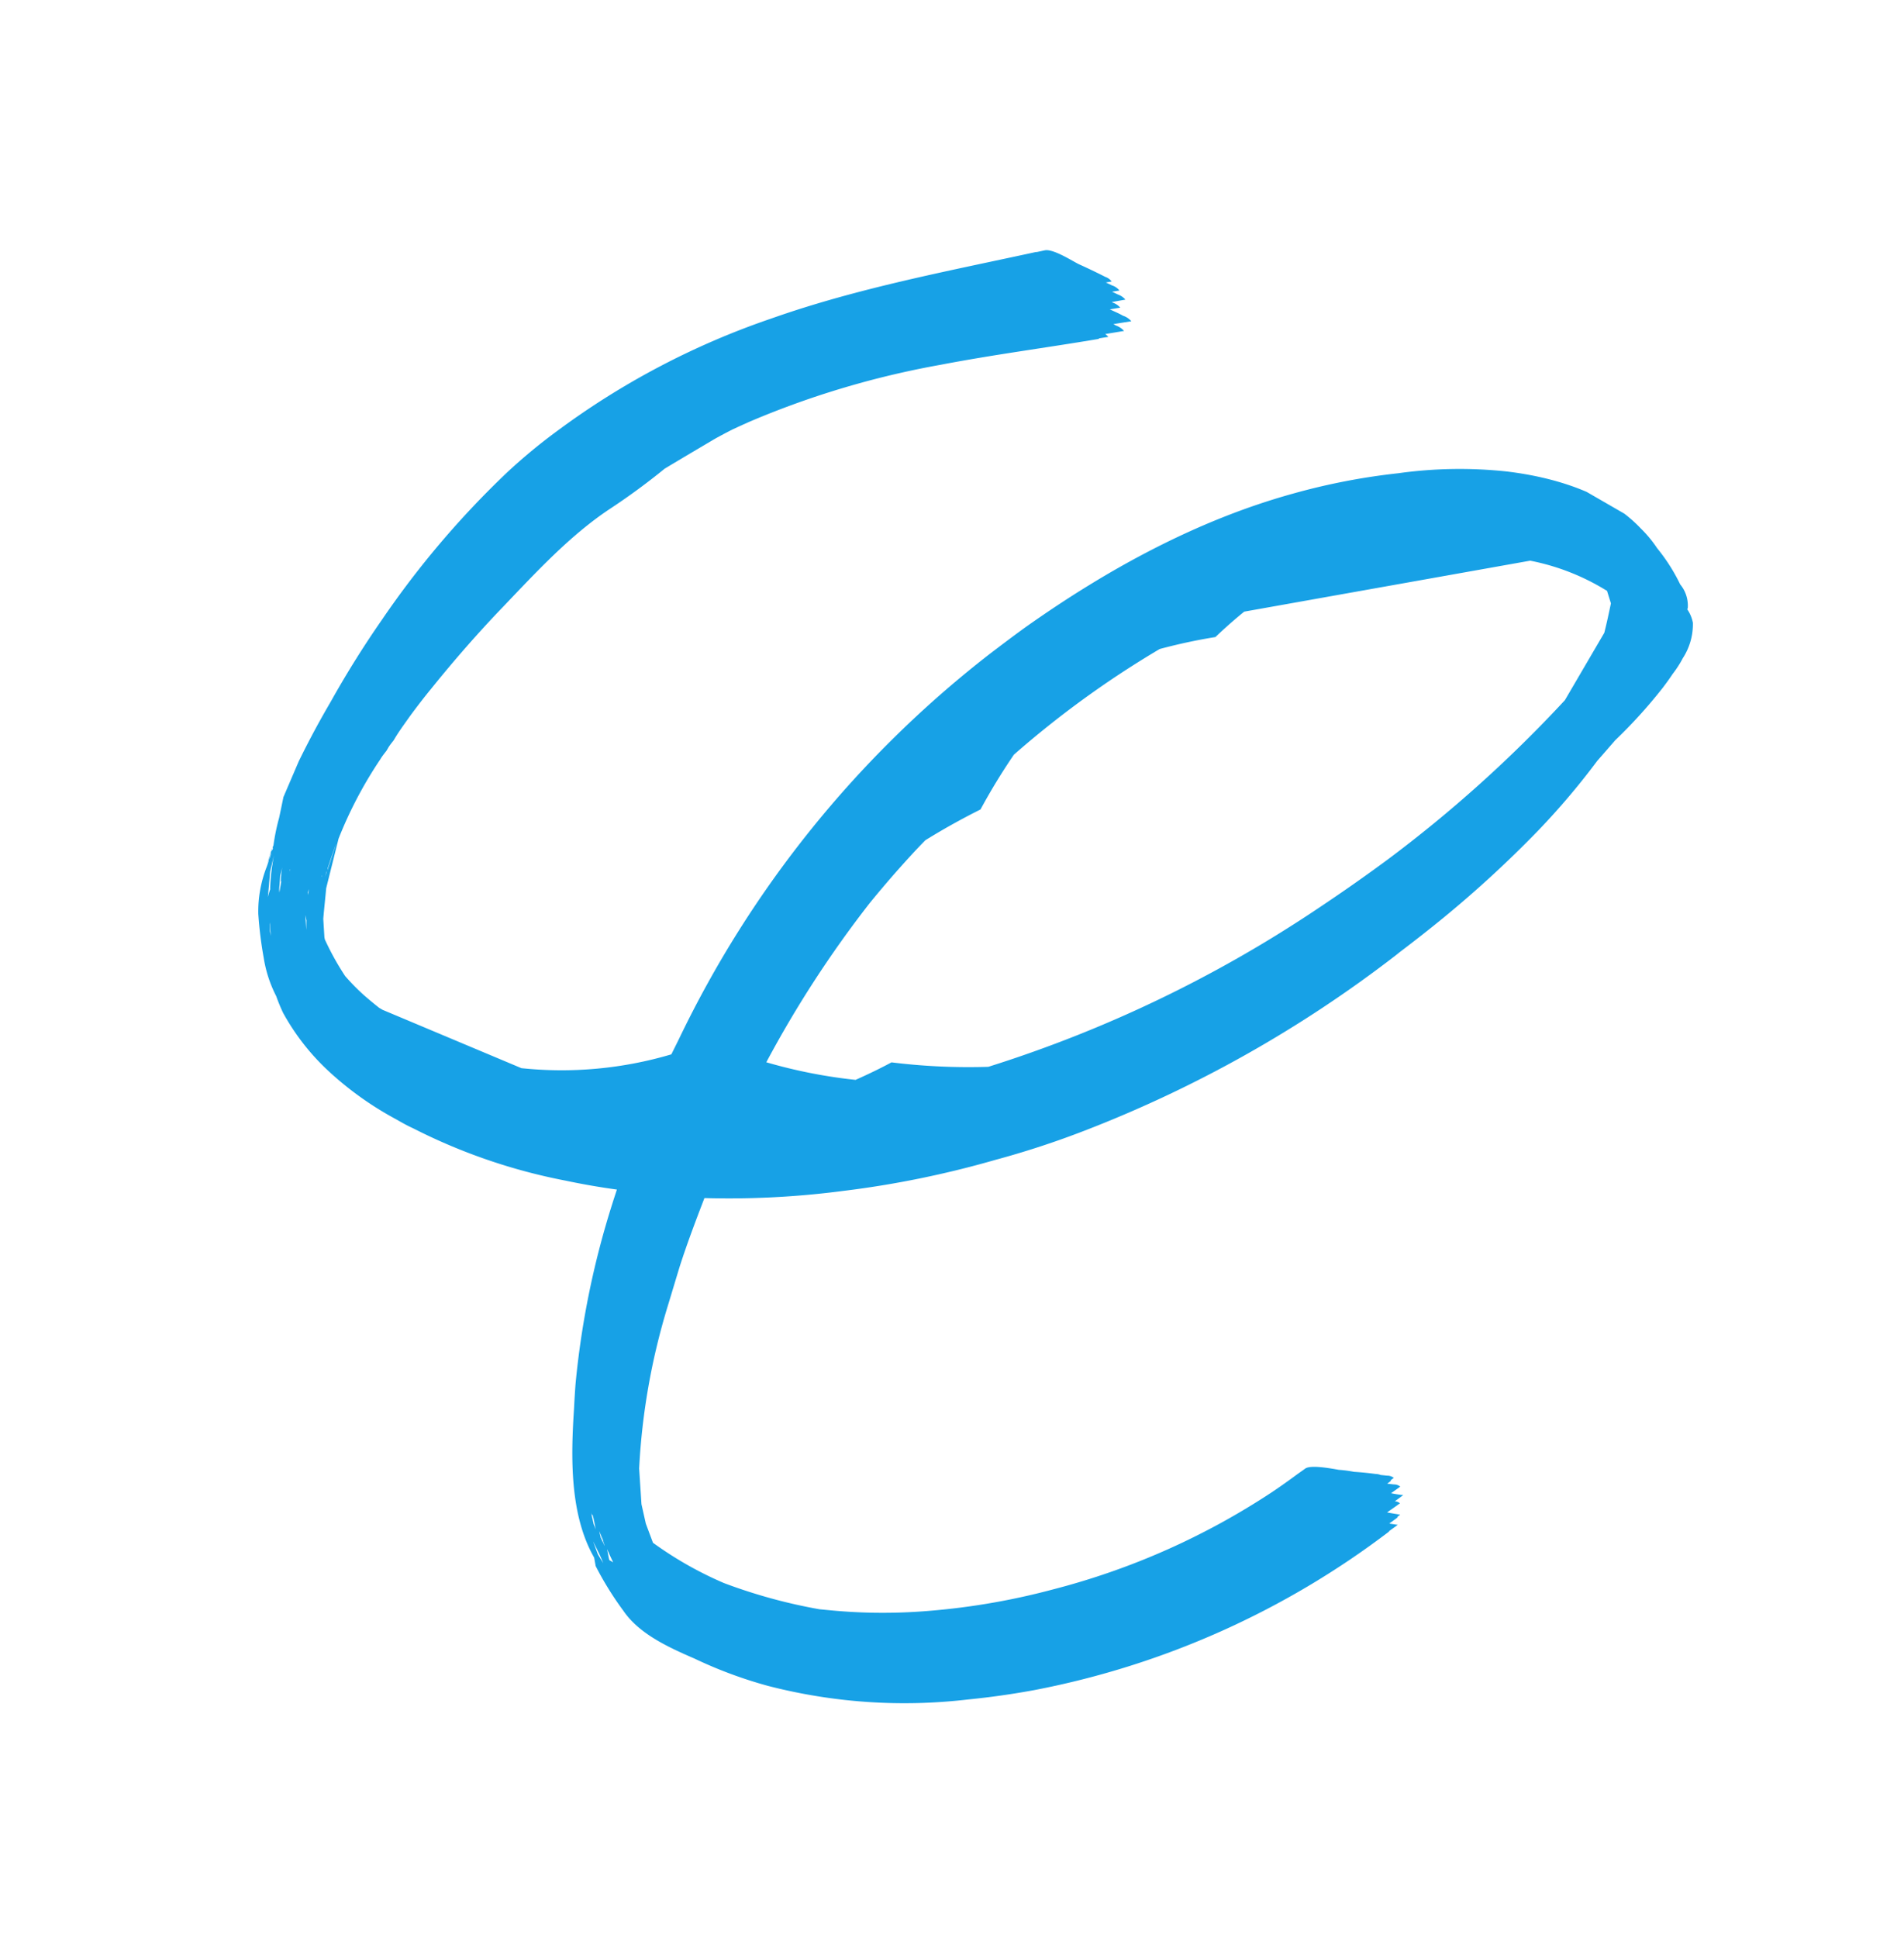 <svg width="57" height="58" viewBox="0 0 57 58" fill="none" xmlns="http://www.w3.org/2000/svg"><g clip-path="url(#clip0_346687_4323)" fill="#17A1E6"><path d="M41.565 45.84c.092-.067.186-.133.279-.202l-.254-.039c.087-.064.172-.125.255-.188l-.017-.01.09-.068s-.197-.03-.393-.067c.128-.092.26-.18.385-.274a.27.27 0 00-.152-.06c.082-.06.167-.122.25-.185a3.265 3.265 0 01-.364-.056c.091-.067.186-.13.275-.198a.294.294 0 00-.192-.065l-.197-.022c.038-.03.076-.057.113-.088l-.017-.01.1-.077a.326.326 0 00-.203-.066l-.19-.02a.443.443 0 00-.153-.03 8.912 8.912 0 00-.644-.064 3.708 3.708 0 00-.457-.06c-.303-.055-.844-.148-1.004-.038-.091.068-.187.132-.279.2-.238.176-.478.346-.72.508a21.718 21.718 0 01-6.555 2.91c-1.308.35-2.647.572-4 .663-.898.06-1.8.046-2.697-.042l-.293-.028a16.027 16.027 0 01-2.858-.784 11.001 11.001 0 01-2.125-1.206l-.214-.573-.13-.58-.07-1.069c.084-1.637.368-3.258.845-4.825.125-.41.247-.82.373-1.232.218-.678.475-1.358.737-2.038a26.3 26.3 0 004.149-.213c1.543-.188 3.069-.5 4.562-.93a26.627 26.627 0 002.674-.876 37.072 37.072 0 009.29-5.23c.06-.046.116-.094.176-.139a42.4 42.4 0 001.282-1.009 33.675 33.675 0 002.815-2.59 22.004 22.004 0 001.78-2.098c.18-.205.358-.41.536-.615.51-.488.985-1.012 1.421-1.567.104-.137.207-.277.301-.42.115-.148.217-.306.304-.472.204-.314.309-.682.301-1.058a1.072 1.072 0 00-.17-.406l.016-.03a.99.99 0 00-.226-.713 5.447 5.447 0 00-.692-1.086 3.658 3.658 0 00-.489-.59c-1.013-1.072-2.606-1.536-4.02-1.705a13.294 13.294 0 00-3.249.055 19.51 19.51 0 00-3.138.608c-2.885.798-5.553 2.264-7.972 3.971-.363.26-.722.532-1.086.809a32.202 32.202 0 00-9.331 11.55l-.225.453a11.556 11.556 0 01-4.487.414l-4.157-1.746-.102-.06a11.689 11.689 0 01-.458-.38 6.57 6.57 0 01-.562-.572 8.151 8.151 0 01-.607-1.095l-.013-.063-.034-.553c.024-.294.06-.612.087-.917l.371-1.485c.33-.835.75-1.631 1.251-2.376.052-.09.122-.173.185-.256l.043-.074c.048-.084.11-.159.17-.235.146-.254.322-.488.49-.727.205-.279.415-.552.635-.82.677-.84 1.4-1.67 2.153-2.452.98-1.026 2.001-2.136 3.19-2.925a19.822 19.822 0 001.645-1.207c.5-.3 1.002-.597 1.503-.893.174-.097.352-.191.531-.282l.228-.105.264-.119a26.323 26.323 0 013.303-1.157l.122-.034a26.86 26.86 0 012.303-.518c1.577-.303 3.17-.51 4.756-.778l-.021-.012.293-.046a.411.411 0 00-.093-.085l.564-.093a.58.58 0 00-.246-.163l-.072-.042.535-.085a.54.54 0 00-.246-.164c-.128-.074-.264-.128-.397-.192l.312-.051a.513.513 0 00-.223-.15l-.03-.018.407-.073a.52.52 0 00-.222-.152l-.177-.084.221-.036a.464.464 0 00-.221-.152l-.185-.088.172-.03a.386.386 0 00-.19-.138 18.896 18.896 0 00-.788-.378c-.184-.088-.776-.473-1.026-.416l-.23.049-.038.002c-2.659.578-5.338 1.079-7.91 1.987a23.453 23.453 0 00-6.448 3.391c-.51.375-.997.78-1.46 1.21a27.28 27.28 0 00-3.755 4.417 29.581 29.581 0 00-1.51 2.412l-.12.208a26.226 26.226 0 00-.863 1.623l-.456 1.064c-.043.21-.085.416-.13.624-.075.271-.131.547-.169.827-.013.023-.026.046-.023.078l-.005.056.026-.12c-.012.02-.007.05-.01.077l-.023.04-.01.015-.02.037-.016.096-.049.15.006-.064.059-.182.014-.078c-.025.075-.046.155-.071.23l.006-.011-.01.018a8.14 8.14 0 00-.073.245l.066-.206c-.003.032-.01.066-.015.096-.006.031-.037.112-.057.168a3.668 3.668 0 00-.249 1.396c.03.445.084.887.164 1.326.063.397.189.782.373 1.14.06.17.129.337.206.5.358.652.818 1.241 1.364 1.746a9.816 9.816 0 002.02 1.44c.15.086.321.185.51.27a17.18 17.18 0 004.573 1.568c.505.107 1.015.195 1.526.265-.045.141-.093.28-.137.424a25.797 25.797 0 00-1.099 5.373c-.02.254-.035.513-.048.77-.095 1.451-.13 3.165.603 4.448l.046.254c.24.468.517.916.83 1.339.48.704 1.382 1.105 2.134 1.432.706.336 1.441.609 2.196.815 1.95.503 3.975.642 5.973.408a23.996 23.996 0 001.985-.28 25.449 25.449 0 0010.651-4.761l-.037.016zM26.882 26.034c.267-.302.546-.608.821-.887a20.752 20.752 0 011.65-.92c.305-.563.638-1.11 1-1.64a29.05 29.05 0 014.364-3.162c.55-.148 1.106-.268 1.668-.358.284-.27.573-.526.864-.761l8.56-1.525a6.827 6.827 0 012.258.878l.042.024.117.376c-.063.297-.125.593-.198.88l-1.18 2.017a39.273 39.273 0 01-5.311 4.774c-.67.495-1.355.975-2.055 1.441a38.342 38.342 0 01-9.894 4.758c-.968.031-1.937-.014-2.899-.133-.359.193-.718.364-1.076.524a15.322 15.322 0 01-2.672-.527 32.973 32.973 0 013.1-4.77c.276-.338.556-.667.84-.989zm-18.24.387c.008-.055.01-.108.016-.16l-.015.16zm.018-.169l.017-.218.015-.025c-.025.081-.031.16-.037.24l.005.003zm.51 1.579l-.03-.448c.01.054.024.109.035.165l-.005.283zm8.907 18.324l.017.114-.016-.04-.004-.086.003.011zm.15.48l-.054-.271c.062.134.119.266.184.395l-.117-.067-.013-.057zm-.169-.528l.013.106c-.034-.097-.068-.194-.105-.29l.076.254-.06-.154-.043-.198.12.282zM9.222 26.838l-.007-.128c.016-.027.017-.067.024-.1v.075c-.015.052-.02.105-.025.157l.008-.004zm-.801-.463c-.017.095-.035.205-.057.34l-.006-.096.032-.422c.02-.08.041-.161.06-.242-.03.152-.038.292-.043.434l.014-.014zm9.314 18.956l.011.006-.031-.08.048.164c.024.103.041.196.058.28l-.012-.032.018.06.01.046-.064-.157-.158-.708c.016.16.057.298.106.434l.014-.013zm-9.66-17.724c.008.137.02.27.038.407l-.031-.135-.012-.204.005-.068zm9.851 18.872c.049.099.093.204.134.305l-.16-.261-.144-.392.17.348zm-9.83-19.89c-.03.09-.058.181-.077.263.025-.257.047-.516.069-.774l.115-.484c-.065.332-.105.67-.118 1.01l.012-.016zm1.585-.186c.033-.116.07-.227.105-.342l-.009.056c-.044.11-.075.206-.108.301l.012-.015zm-.053-.156v-.028a.078.078 0 00.014-.023l-.014.051zm.176-.207l.003-.044c.085-.26.166-.502.258-.747l-.261.791z"/><path d="M8.128 25.39l-.009.047a.05.05 0 00.01-.017l-.001-.03z"/></g><defs><clipPath id="clip0_346687_4323"><path fill="#fff" transform="rotate(30 11 41.053)" d="M0 0h40v43.721H0z"/></clipPath></defs></svg>